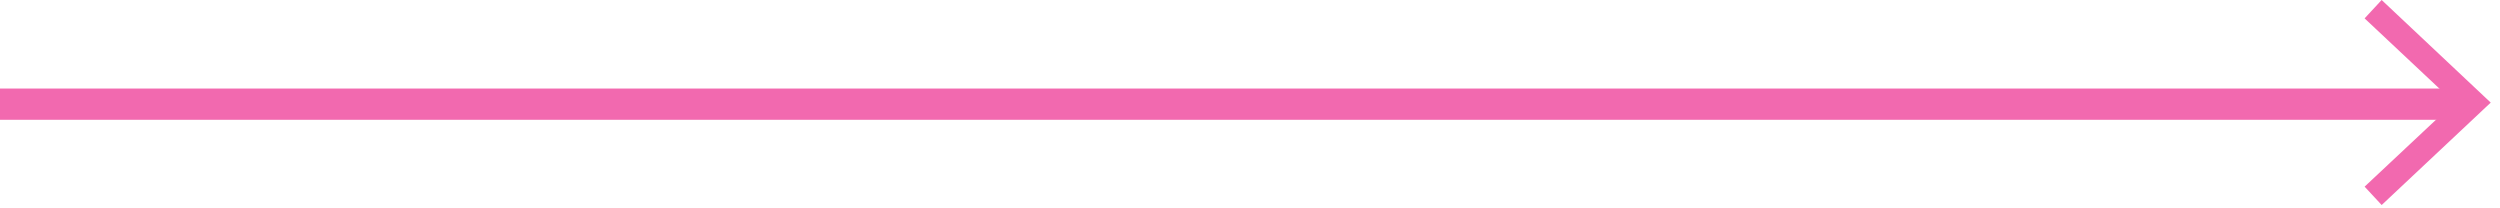 <svg width="240" height="20" viewBox="0 0 240 20" fill="none" xmlns="http://www.w3.org/2000/svg">
<path d="M0 10L237 10" stroke="#F269AF" stroke-width="3" stroke-miterlimit="10"/>
<path d="M235.956 9.485L227.707 1.74L228.663 0.709L238.379 9.849L228.664 18.973L227.708 17.943L235.955 10.214L236.344 9.85L235.956 9.485Z" fill="#F269AF" stroke="#F269AF"/>
</svg>
